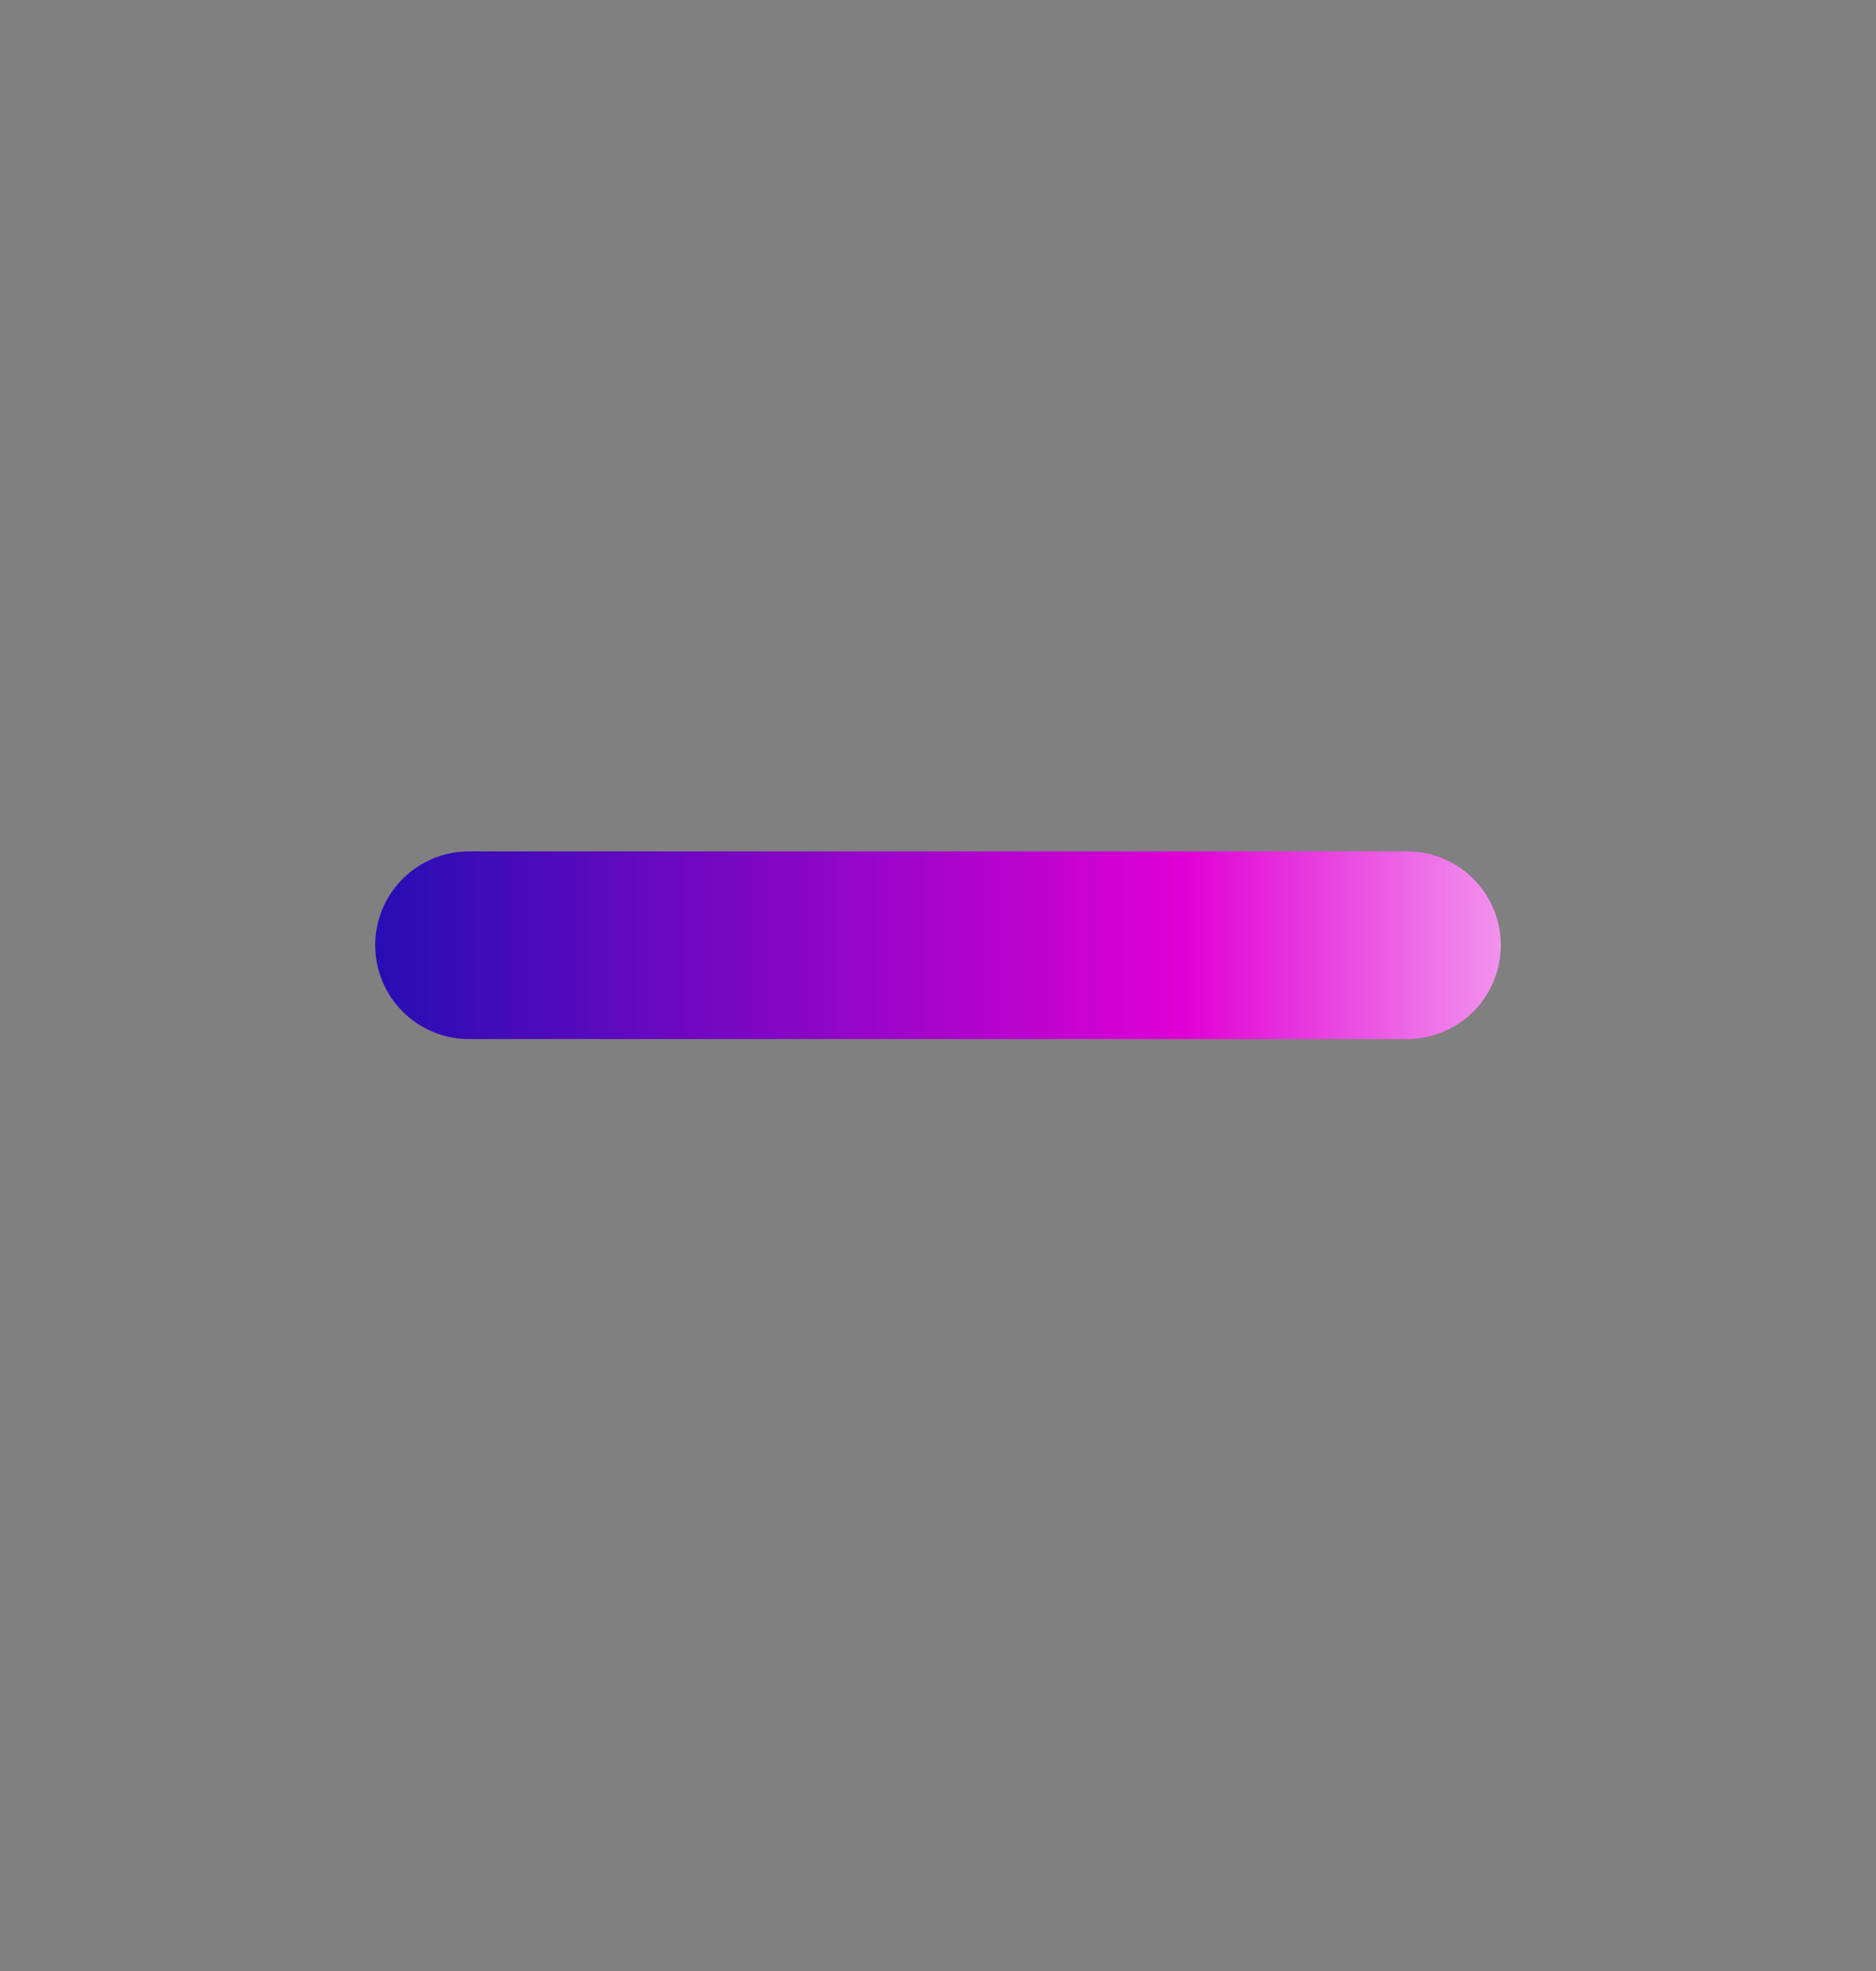 <?xml version="1.0" encoding="UTF-8"?> <svg xmlns="http://www.w3.org/2000/svg" width="20" height="21" viewBox="0 0 20 21" fill="none"><rect x="0" y="0" width="20" height="21" fill="#808080" stroke="none"/><path d="M15 10.071L5 10.071" stroke="url(#paint0_linear_201_14378)" stroke-width="2" stroke-linecap="round" stroke-linejoin="round"></path><defs><linearGradient id="paint0_linear_201_14378" x1="2.496" y1="56.146" x2="18.5" y2="56.146" gradientUnits="userSpaceOnUse"><stop stop-color="#0610AE"></stop><stop offset="0.632" stop-color="#E000D5"></stop><stop offset="1" stop-color="white"></stop></linearGradient></defs></svg> 